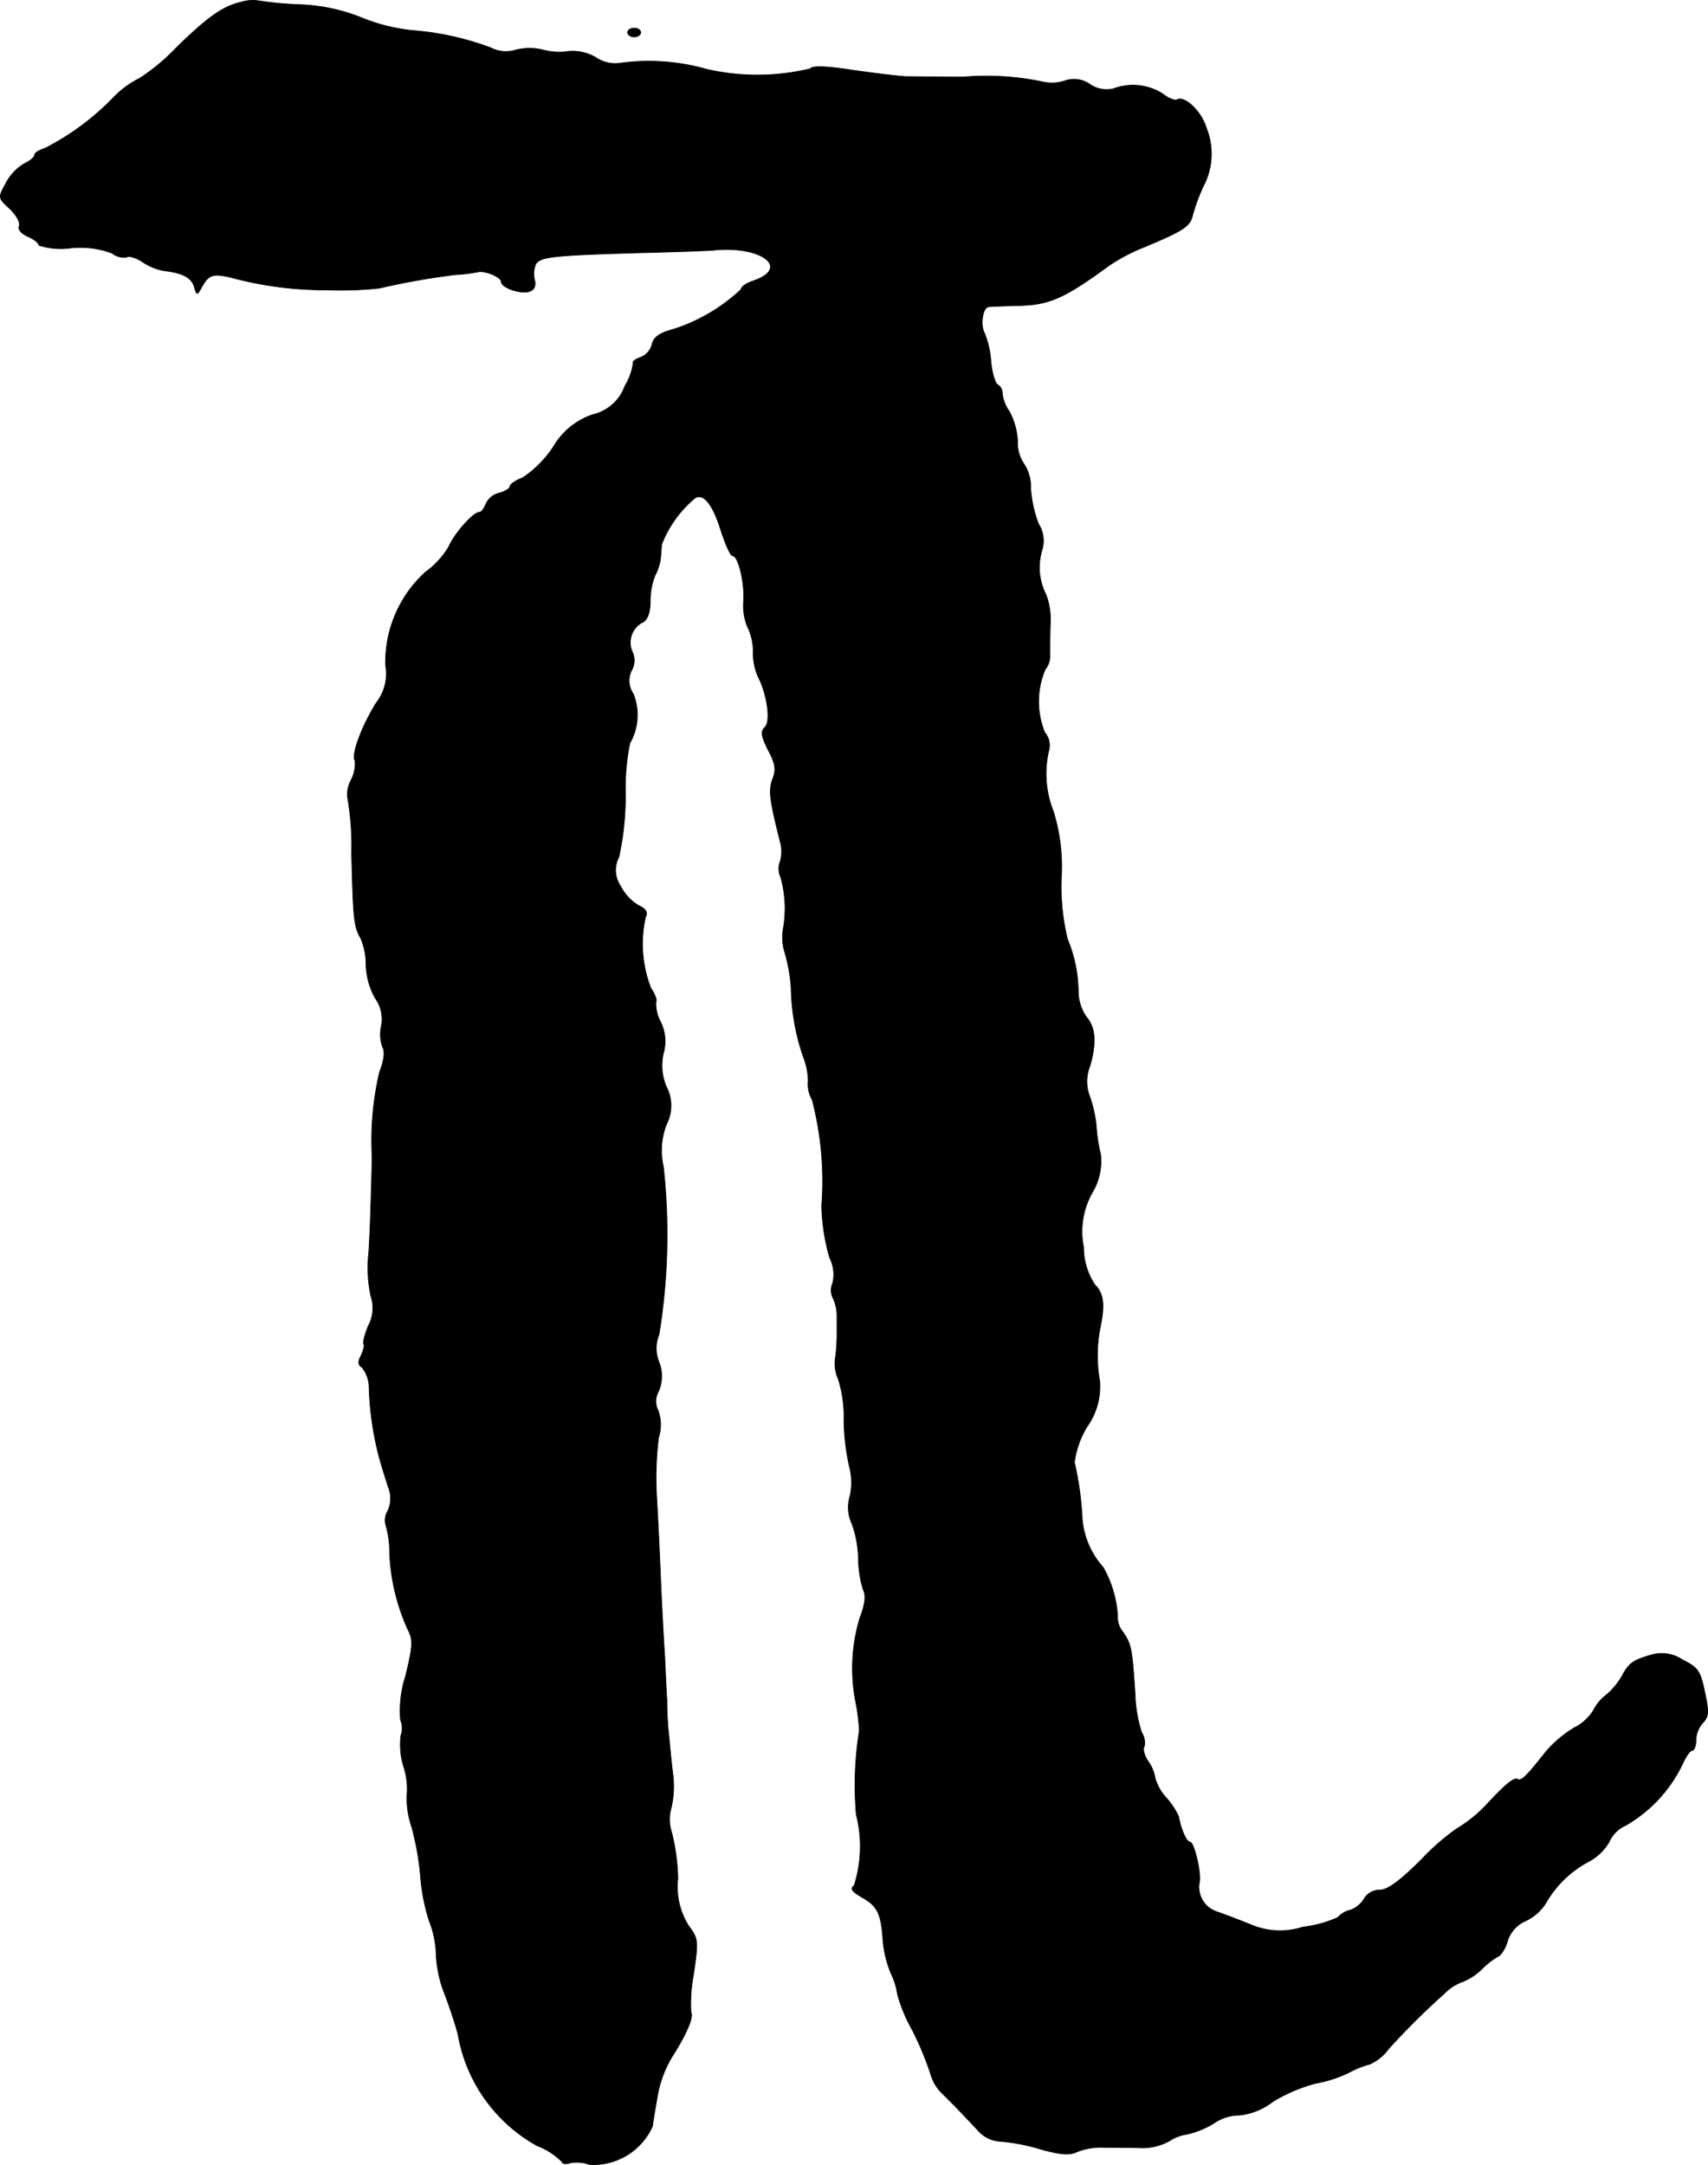 <?xml version="1.0" encoding="UTF-8"?>
<svg xmlns="http://www.w3.org/2000/svg"
     version="1.1"
     width="8.369mm"
     height="10.608mm"
     viewBox="0 0 23.724 30.071">
   <defs>
      <style type="text/css"><![CDATA[
      .a {
        stroke: #000;
        stroke-linecap: round;
        stroke-linejoin: round;
        stroke-width: 0.01px;
      }
    ]]></style>
   </defs>
   <path class="a"
         d="M3.358.028c-.254.055-.472.206-.915.642a2.845,2.845,0,0,1-.503.418,1.333,1.333,0,0,0-.357.26,3.605,3.605,0,0,1-.963.715c-.079.024-.139.061-.139.091S.414,2.239.335,2.275A.699.699,0,0,0,.081,2.548c-.109.2-.109.2.055.351.091.085.145.188.133.236-.024.048.024.109.121.151.085.036.151.091.151.121A.994.994,0,0,0,.983,3.444a1.255,1.255,0,0,1,.575.073.263.263,0,0,0,.2.055c.03-.024.133.006.224.067a.788.788,0,0,0,.297.121c.254.03.376.091.418.218.036.127.042.127.103.012.097-.176.157-.194.4-.139a5.017,5.017,0,0,0,1.351.176,5.072,5.072,0,0,0,.715-.024,10.049,10.049,0,0,1,1.06-.188,2.369,2.369,0,0,0,.303-.036c.097-.03.333.067.333.133,0,.085.285.182.4.133.061-.024.085-.079.061-.164a.347.347,0,0,1,.018-.212c.067-.103.218-.121,1.399-.157.515-.012.993-.03,1.06-.036.666-.073,1.09.242.569.424-.097.03-.176.085-.176.121a2.459,2.459,0,0,1-.933.551c-.2.055-.279.109-.303.212a.261.261,0,0,1-.164.182c-.067.024-.109.055-.097.073a.832.832,0,0,1-.115.321.622.622,0,0,1-.448.4,1.008,1.008,0,0,0-.551.454,1.524,1.524,0,0,1-.424.424c-.097.036-.176.091-.176.121s-.067.067-.151.091a.274.274,0,0,0-.182.151c-.024.061-.061.115-.091.115-.085,0-.351.303-.424.478a1.176,1.176,0,0,1-.321.351,1.691,1.691,0,0,0-.557,1.296.656.656,0,0,1-.133.527c-.206.339-.345.715-.291.8a.485.485,0,0,1-.055.267.415.415,0,0,0-.048.248,3.894,3.894,0,0,1,.055.775c.024.902.03,1.005.127,1.175a.919.919,0,0,1,.073.376,1.026,1.026,0,0,0,.127.454.495.495,0,0,1,.085.394.53.53,0,0,0,.018.285c.036.061.024.182-.042.351a4.203,4.203,0,0,0-.103,1.187c-.012.515-.03,1.114-.048,1.333a1.897,1.897,0,0,0,.03.588.517.517,0,0,1-.036.418c-.048.121-.079.236-.061.254.012.012-.006.085-.036.151-.048.091-.048.133.012.17a.455.455,0,0,1,.097.279,4.315,4.315,0,0,0,.139.963c.03.115.091.303.127.418a.415.415,0,0,1-.006.333.25.25,0,0,0-.03.188,1.329,1.329,0,0,1,.055.406,2.868,2.868,0,0,0,.254,1.054c.073.139.073.224-.036.66a1.554,1.554,0,0,0-.067.594.299.299,0,0,1,.006.218,1.022,1.022,0,0,0,.036.424,1.01,1.01,0,0,1,.048.406,1.219,1.219,0,0,0,.067.442,3.863,3.863,0,0,1,.121.684,2.725,2.725,0,0,0,.121.618,1.371,1.371,0,0,1,.097.478,1.69,1.69,0,0,0,.121.545c.073.188.151.436.182.551a2.194,2.194,0,0,0,1.102,1.551.978.978,0,0,1,.345.224c0,.024.048.036.115.012a.524.524,0,0,1,.267.024.9.9,0,0,0,.872-.533c.006-.055.036-.236.067-.412a1.585,1.585,0,0,1,.2-.545c.194-.303.309-.557.267-.624a2.166,2.166,0,0,1,.036-.527c.067-.466.067-.491-.067-.672a1.014,1.014,0,0,1-.151-.66,2.855,2.855,0,0,0-.085-.636.577.577,0,0,1-.006-.351,1.323,1.323,0,0,0,.024-.442c-.018-.139-.042-.376-.055-.527a4.615,4.615,0,0,1-.03-.533c-.006-.055-.018-.321-.03-.588-.018-.267-.042-.733-.055-1.03-.012-.303-.036-.818-.055-1.151a4.55,4.55,0,0,1,.024-.866.584.584,0,0,0-.006-.376.278.278,0,0,1,.006-.267.537.537,0,0,0,.006-.406.502.502,0,0,1,0-.382,8.593,8.593,0,0,0,.061-2.332,1.002,1.002,0,0,1,.042-.588.565.565,0,0,0,0-.521.751.751,0,0,1-.042-.466.607.607,0,0,0-.042-.442.527.527,0,0,1-.061-.279c.018-.018-.018-.103-.073-.188a1.702,1.702,0,0,1-.073-.981c.036-.073.006-.115-.097-.164a.666.666,0,0,1-.248-.267.39.39,0,0,1-.024-.406,3.988,3.988,0,0,0,.091-.86,3.148,3.148,0,0,1,.061-.721.785.785,0,0,0,.048-.684.322.322,0,0,1-.024-.327.278.278,0,0,0,.006-.267.317.317,0,0,1,.157-.406c.061-.036.097-.139.097-.291a.938.938,0,0,1,.067-.357.734.734,0,0,0,.073-.212c.006-.048.012-.151.018-.218A1.581,1.581,0,0,1,9.657,6.915c.121-.067.248.097.363.472.061.182.127.333.157.333.079,0,.17.376.151.636a.771.771,0,0,0,.061.363.762.762,0,0,1,.073.339.839.839,0,0,0,.067.339c.127.242.182.624.097.703-.061.061-.055.115.042.315.103.188.115.273.067.4-.061.157-.048.285.103.878a.504.504,0,0,1,0,.273.273.273,0,0,0,.006.218,1.6,1.6,0,0,1,.036.715.706.706,0,0,0,.024.339,2.308,2.308,0,0,1,.085.485,3.072,3.072,0,0,0,.17.957.954.954,0,0,1,.067.339.415.415,0,0,0,.055.254A4.496,4.496,0,0,1,11.414,16.745a2.783,2.783,0,0,0,.109.721.52.52,0,0,1,.042.363.231.231,0,0,0,.006.2.595.595,0,0,1,.055.242v.23a2.643,2.643,0,0,1-.018.333.533.533,0,0,0,.036.321,1.727,1.727,0,0,1,.079.545,3.125,3.125,0,0,0,.073.66.877.877,0,0,1,.012.418.534.534,0,0,0,.024.382,1.494,1.494,0,0,1,.091.485,1.563,1.563,0,0,0,.067.436c.042.079.03.194-.048.4a2.425,2.425,0,0,0-.048,1.199,2.706,2.706,0,0,1,.042.363,4.764,4.764,0,0,0-.042,1.163,1.785,1.785,0,0,1-.03.987c-.061.042-.03.079.115.164.212.121.26.224.285.588a1.544,1.544,0,0,0,.115.472.91.91,0,0,1,.085.273,2.136,2.136,0,0,0,.206.503,4.34,4.34,0,0,1,.254.606.621.621,0,0,0,.157.273c.145.139.363.369.527.545a.444.444,0,0,0,.291.127,2.657,2.657,0,0,1,.557.109c.285.079.406.085.503.036a.911.911,0,0,1,.382-.061c.139,0,.369,0,.515.006a.777.777,0,0,0,.388-.097.583.583,0,0,1,.236-.091,1.233,1.233,0,0,0,.376-.151.625.625,0,0,1,.363-.115.923.923,0,0,0,.46-.188,2.239,2.239,0,0,1,.594-.254,1.803,1.803,0,0,0,.454-.145A1.36,1.36,0,0,1,19.027,28.671a.652.652,0,0,0,.26-.212,10.048,10.048,0,0,1,.775-.769.664.664,0,0,1,.254-.164.835.835,0,0,0,.273-.182,1.042,1.042,0,0,1,.242-.182.492.492,0,0,0,.109-.206.457.457,0,0,1,.26-.279.674.674,0,0,0,.267-.236,1.484,1.484,0,0,1,.594-.581.719.719,0,0,0,.291-.279.449.449,0,0,1,.224-.224,1.95,1.95,0,0,0,.793-.854c.048-.103.103-.188.133-.188s.055-.067.055-.145a.366.366,0,0,1,.097-.242c.079-.085.085-.145.024-.424-.061-.297-.091-.339-.309-.448a.511.511,0,0,0-.436-.067c-.254.073-.309.115-.406.297a.98.98,0,0,1-.218.26.605.605,0,0,0-.176.212.662.662,0,0,1-.267.242,1.638,1.638,0,0,0-.394.333c-.267.339-.339.412-.394.382-.042-.03-.17.073-.4.321a1.949,1.949,0,0,1-.448.369,3.216,3.216,0,0,0-.485.424c-.297.297-.472.424-.575.424a.255.255,0,0,0-.218.115.37.37,0,0,1-.194.164.335.335,0,0,0-.176.103,1.65,1.65,0,0,1-.485.133,1.021,1.021,0,0,1-.715-.03c-.151-.061-.369-.145-.478-.182a.361.361,0,0,1-.242-.424c.018-.145-.079-.545-.133-.545-.048,0-.127-.176-.157-.351a1.031,1.031,0,0,0-.17-.26.693.693,0,0,1-.157-.273.554.554,0,0,0-.097-.236c-.055-.079-.079-.176-.055-.206a.248.248,0,0,0-.036-.194,1.952,1.952,0,0,1-.091-.533c-.042-.648-.055-.697-.17-.866a.312.312,0,0,1-.073-.224,1.562,1.562,0,0,0-.2-.672,1.153,1.153,0,0,1-.291-.666,4.358,4.358,0,0,0-.109-.793,1.271,1.271,0,0,1,.176-.497.963.963,0,0,0,.176-.63,2.021,2.021,0,0,1,.006-.745c.067-.321.048-.472-.073-.594a.931.931,0,0,1-.157-.521,1.099,1.099,0,0,1,.121-.763.84.84,0,0,0,.115-.527,2.308,2.308,0,0,1-.061-.406,1.77,1.77,0,0,0-.091-.4.582.582,0,0,1,.006-.43c.091-.327.073-.533-.055-.678a.638.638,0,0,1-.109-.333,1.93,1.93,0,0,0-.151-.745,3.12,3.12,0,0,1-.085-.842,2.598,2.598,0,0,0-.109-.927,1.422,1.422,0,0,1-.067-.842.274.274,0,0,0-.055-.26,1.143,1.143,0,0,1,.006-.872.309.309,0,0,0,.067-.218c0-.103,0-.297.006-.436a.981.981,0,0,0-.061-.388.828.828,0,0,1-.055-.618.437.437,0,0,0-.048-.363,1.686,1.686,0,0,1-.109-.485.591.591,0,0,0-.091-.345.514.514,0,0,1-.091-.321.982.982,0,0,0-.115-.412.545.545,0,0,1-.097-.242.143.143,0,0,0-.061-.127c-.036-.012-.079-.151-.097-.315a1.262,1.262,0,0,0-.091-.406c-.061-.115-.024-.351.055-.363.024-.006.224-.012.442-.018.412-.012.624-.109,1.236-.557a2.554,2.554,0,0,1,.424-.23c.6-.248.697-.309.733-.46a2.574,2.574,0,0,1,.151-.412.958.958,0,0,0,.042-.806c-.067-.23-.303-.454-.406-.394-.03.018-.121-.018-.206-.085a.77.77,0,0,0-.678-.067.411.411,0,0,1-.327-.061.382.382,0,0,0-.351-.048.578.578,0,0,1-.285.018A3.785,3.785,0,0,0,13.382,1.07c-.351,0-.703-.006-.787-.006s-.412-.042-.727-.085C11.486.918,11.28.912,11.256.955a3.146,3.146,0,0,1-1.448.006A2.912,2.912,0,0,0,8.627.876.478.478,0,0,1,8.282.803.642.642,0,0,0,7.913.712.882.882,0,0,1,7.543.694a.778.778,0,0,0-.376,0,.459.459,0,0,1-.351-.03A3.996,3.996,0,0,0,5.708.422,2.603,2.603,0,0,1,5.005.24a2.544,2.544,0,0,0-.854-.176A4.776,4.776,0,0,1,3.582.01.527.527,0,0,0,3.358.028Z"/>
   <path class="a"
         d="M8.718.452c0,.03.042.061.091.061S8.9.482,8.9.452c0-.036-.042-.061-.091-.061S8.718.416,8.718.452Z"/>
</svg>
